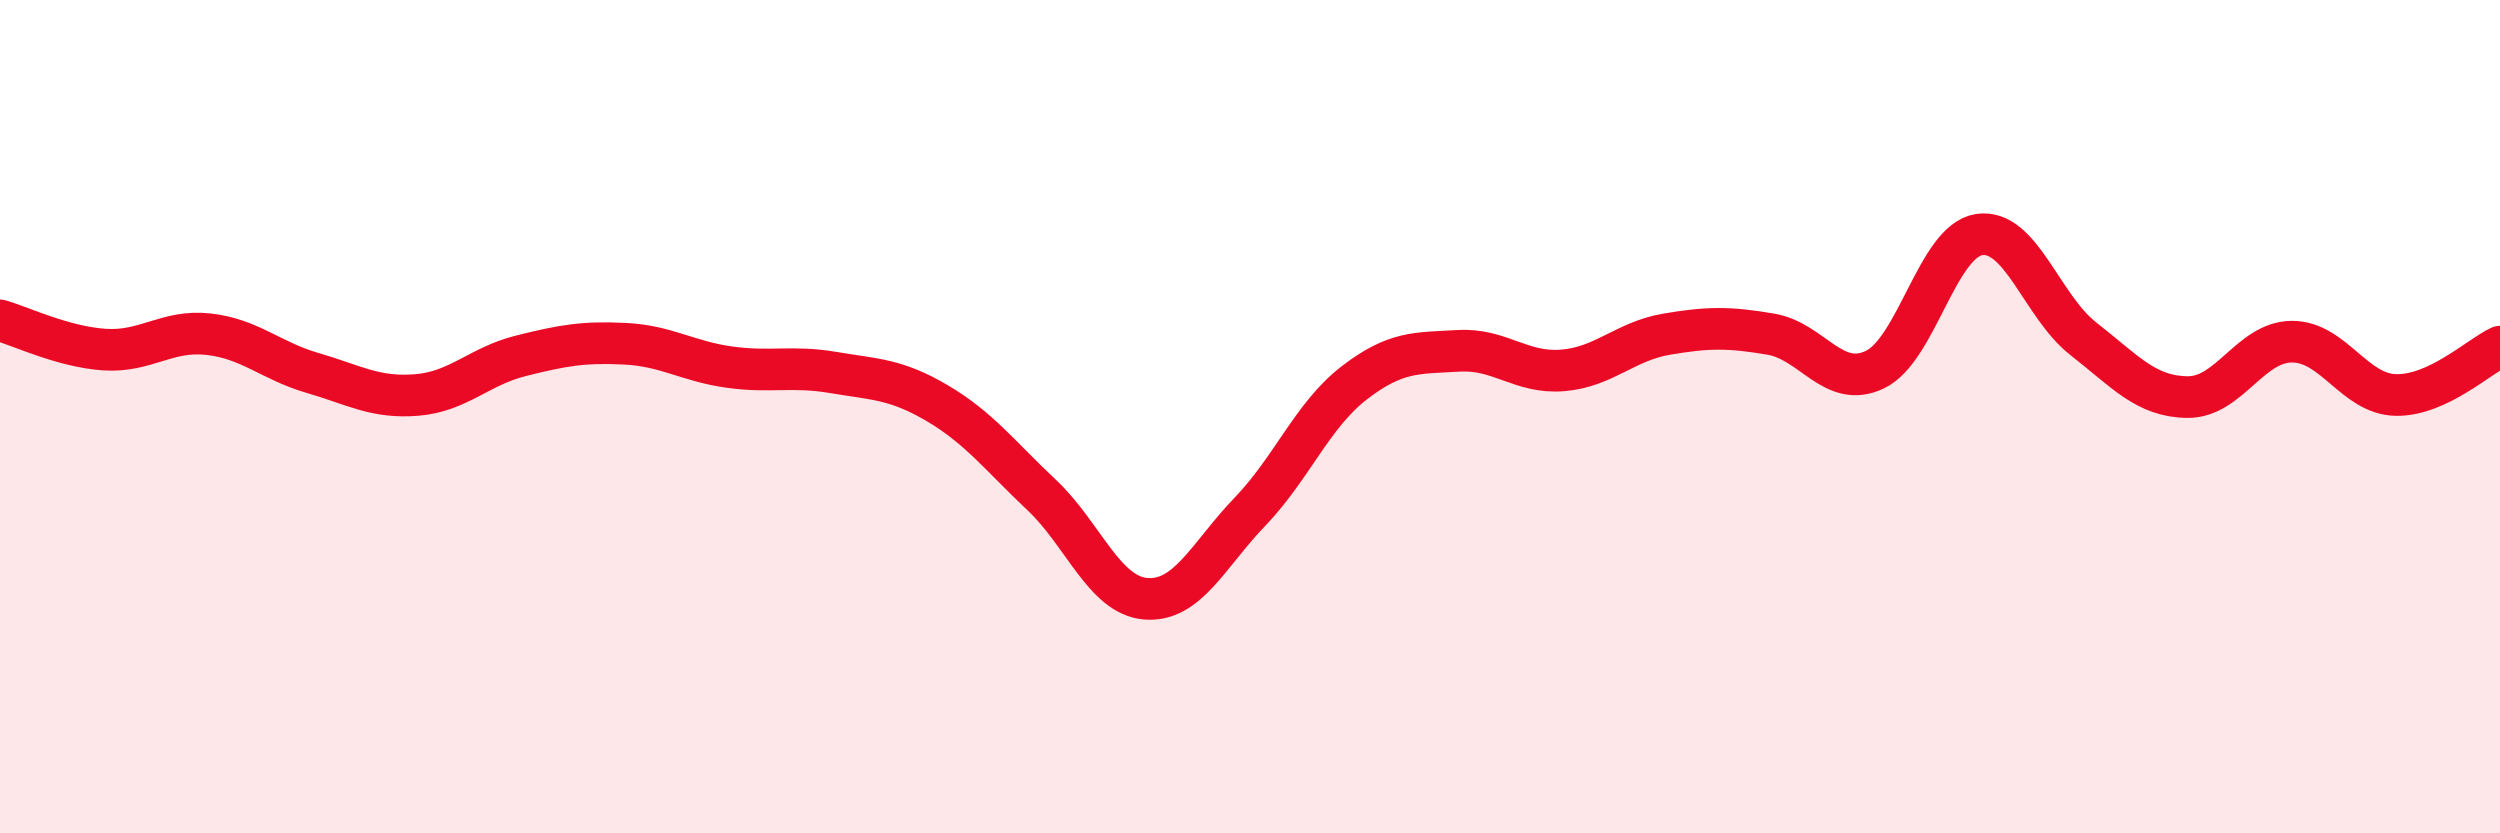 
    <svg width="60" height="20" viewBox="0 0 60 20" xmlns="http://www.w3.org/2000/svg">
      <path
        d="M 0,7.69 C 0.5,7.83 1.5,8.32 2.5,8.39 C 3.5,8.46 4,7.91 5,8.02 C 6,8.13 6.5,8.66 7.5,8.95 C 8.5,9.24 9,9.56 10,9.48 C 11,9.4 11.5,8.79 12.5,8.54 C 13.5,8.29 14,8.2 15,8.25 C 16,8.3 16.5,8.67 17.5,8.81 C 18.5,8.95 19,8.77 20,8.94 C 21,9.11 21.5,9.09 22.5,9.68 C 23.5,10.27 24,10.94 25,11.88 C 26,12.82 26.5,14.29 27.5,14.37 C 28.5,14.45 29,13.32 30,12.28 C 31,11.24 31.5,9.96 32.5,9.19 C 33.5,8.42 34,8.48 35,8.42 C 36,8.36 36.5,8.97 37.5,8.89 C 38.5,8.81 39,8.19 40,8.02 C 41,7.85 41.5,7.85 42.5,8.02 C 43.5,8.19 44,9.35 45,8.87 C 46,8.39 46.5,5.78 47.5,5.63 C 48.5,5.48 49,7.35 50,8.13 C 51,8.91 51.5,9.52 52.5,9.53 C 53.5,9.54 54,8.21 55,8.2 C 56,8.19 56.5,9.46 57.5,9.48 C 58.5,9.5 59.5,8.55 60,8.32L60 20L0 20Z"
        fill="#EB0A25"
        opacity="0.1"
        stroke-linecap="round"
        stroke-linejoin="round"
      />
      <path
        d="M 0,7.69 C 0.5,7.83 1.5,8.32 2.5,8.39 C 3.5,8.46 4,7.91 5,8.02 C 6,8.13 6.5,8.66 7.5,8.95 C 8.5,9.24 9,9.56 10,9.48 C 11,9.4 11.5,8.79 12.5,8.54 C 13.5,8.29 14,8.2 15,8.25 C 16,8.3 16.5,8.67 17.5,8.81 C 18.5,8.95 19,8.77 20,8.94 C 21,9.11 21.5,9.09 22.5,9.68 C 23.5,10.27 24,10.94 25,11.88 C 26,12.82 26.5,14.29 27.5,14.37 C 28.5,14.45 29,13.32 30,12.28 C 31,11.24 31.5,9.96 32.5,9.19 C 33.5,8.42 34,8.48 35,8.42 C 36,8.36 36.5,8.97 37.5,8.89 C 38.5,8.81 39,8.19 40,8.02 C 41,7.85 41.5,7.85 42.5,8.02 C 43.5,8.19 44,9.35 45,8.87 C 46,8.39 46.5,5.78 47.5,5.63 C 48.5,5.48 49,7.35 50,8.13 C 51,8.91 51.5,9.52 52.5,9.53 C 53.5,9.54 54,8.21 55,8.2 C 56,8.19 56.5,9.46 57.5,9.48 C 58.5,9.5 59.5,8.55 60,8.32"
        stroke="#EB0A25"
        stroke-width="1"
        fill="none"
        stroke-linecap="round"
        stroke-linejoin="round"
      />
    </svg>
  